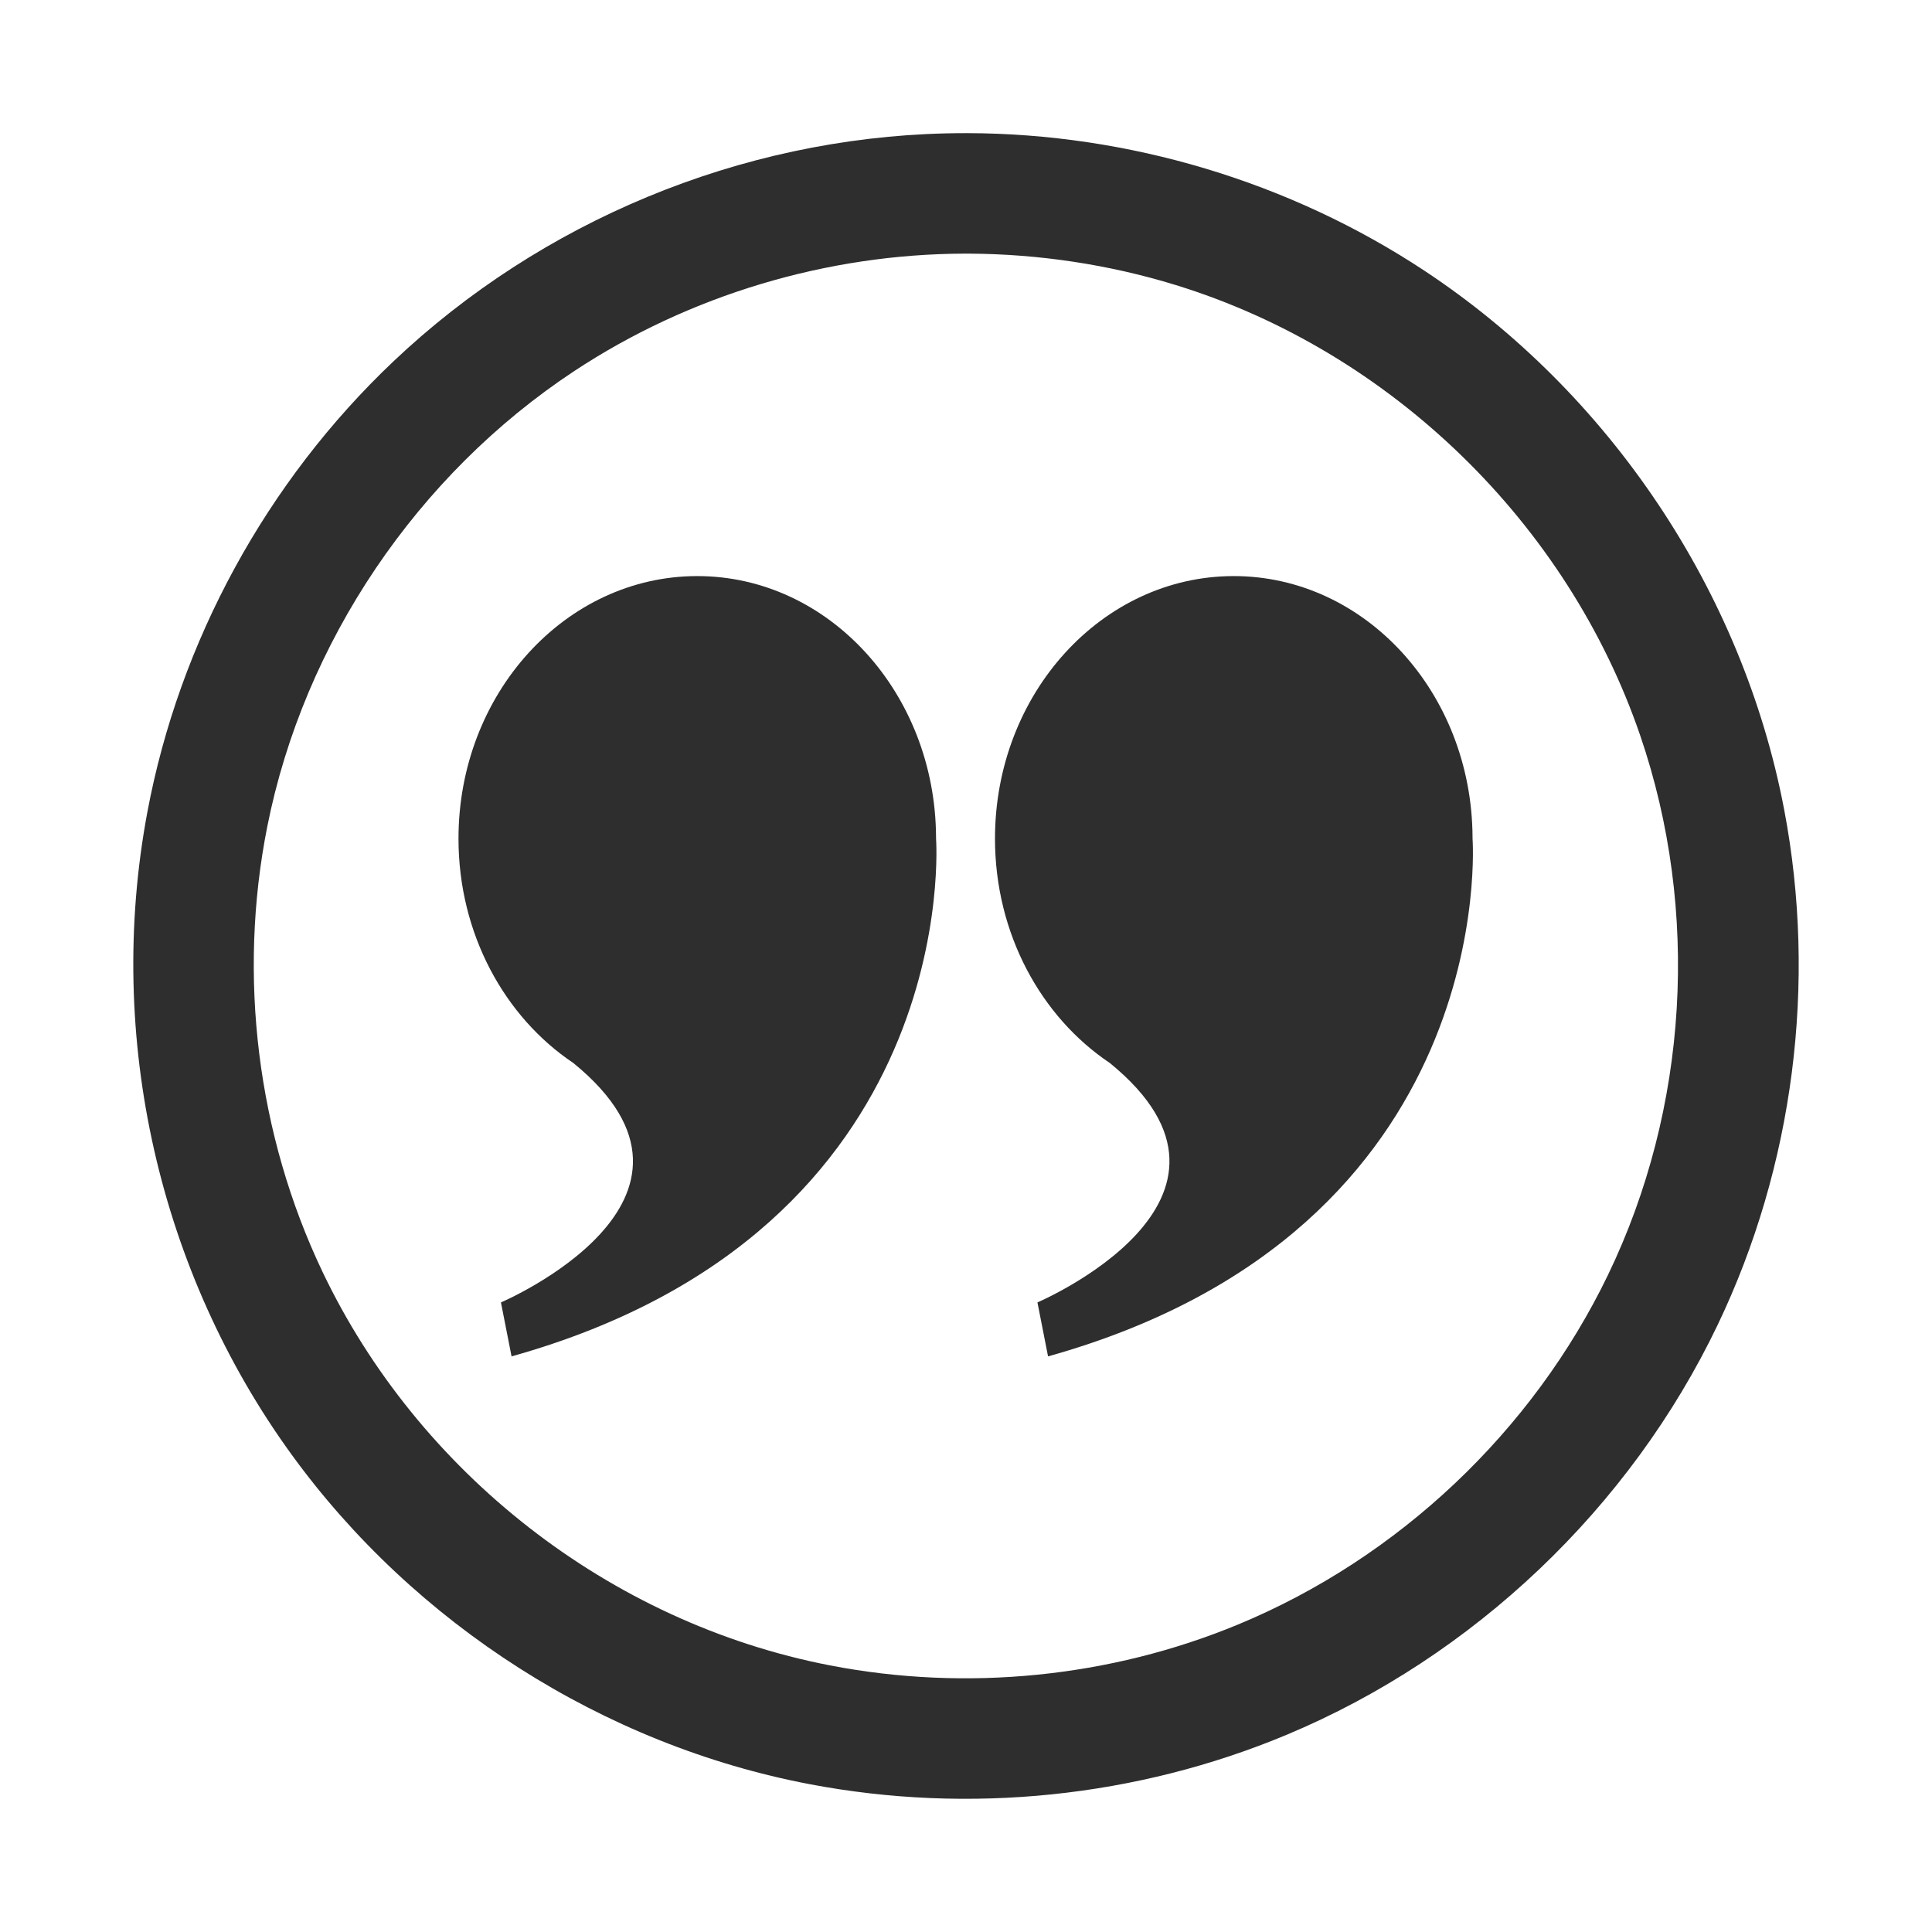 <?xml version="1.0" encoding="UTF-8" standalone="no"?>
<!DOCTYPE svg PUBLIC "-//W3C//DTD SVG 1.1//EN" "http://www.w3.org/Graphics/SVG/1.1/DTD/svg11.dtd">
<svg width="100%" height="100%" viewBox="0 0 1069 1069" version="1.1" xmlns="http://www.w3.org/2000/svg" xmlns:xlink="http://www.w3.org/1999/xlink" xml:space="preserve" xmlns:serif="http://www.serif.com/" style="fill-rule:evenodd;clip-rule:evenodd;stroke-linejoin:round;stroke-miterlimit:2;">
    <path d="M535.244,73.667C624.564,73.879 713.693,100.597 788.078,149.737C890.242,217.228 964.143,326.719 987.216,448.044C1005.42,543.743 992.515,645.054 950.448,732.986C902.046,834.16 815.356,916.662 711.887,959.896C629.131,994.475 536.477,1004.03 448.044,987.216C333.942,965.517 229.38,898.68 161.178,804.603C88.37,704.174 58.144,574.488 81.517,449.458C99.186,354.937 147.574,266.407 217.611,200.027C299.296,122.606 409.293,76.512 523.368,73.799C527.326,73.705 531.287,73.664 535.244,73.667ZM533.862,140.334C457.805,140.514 381.502,163.193 317.669,205.362C230.95,262.649 168.135,355.266 147.862,457.485C131.491,540.028 142.281,627.811 178.434,703.676C231.196,814.399 336.885,897.811 459.293,921.492C534.718,936.084 614.225,928.198 685.075,898.845C773.619,862.161 847.975,792.026 889.791,705.294C934.098,613.394 940.767,504.057 907.562,406.999C867.502,289.903 769.964,194.485 650.502,157.702C613.576,146.332 574.694,140.55 536.414,140.338C535.563,140.335 534.712,140.333 533.862,140.334Z" style="fill:rgb(46,46,46);"/>
    <g transform="matrix(1.468,0,0,1.614,-416.872,-112.182)">
        <path d="M702.298,433.933C676.346,418.135 659,389.577 659,357C659,307.328 699.328,267 749,267C798.478,267 838.685,307.013 838.998,356.418L839,357C839,357 850,491 679,534.5L675,516C675,516 765.598,480.868 702.299,433.934L702.298,433.933Z" style="fill:rgb(46,46,46);"/>
    </g>
    <g transform="matrix(1.468,0,0,1.614,-713.721,-112.182)">
        <path d="M702.298,433.933C676.346,418.135 659,389.577 659,357C659,307.328 699.328,267 749,267C798.478,267 838.685,307.013 838.998,356.418L839,357C839,357 850,491 679,534.5L675,516C675,516 765.598,480.868 702.299,433.934L702.298,433.933Z" style="fill:rgb(46,46,46);"/>
    </g>
</svg>
